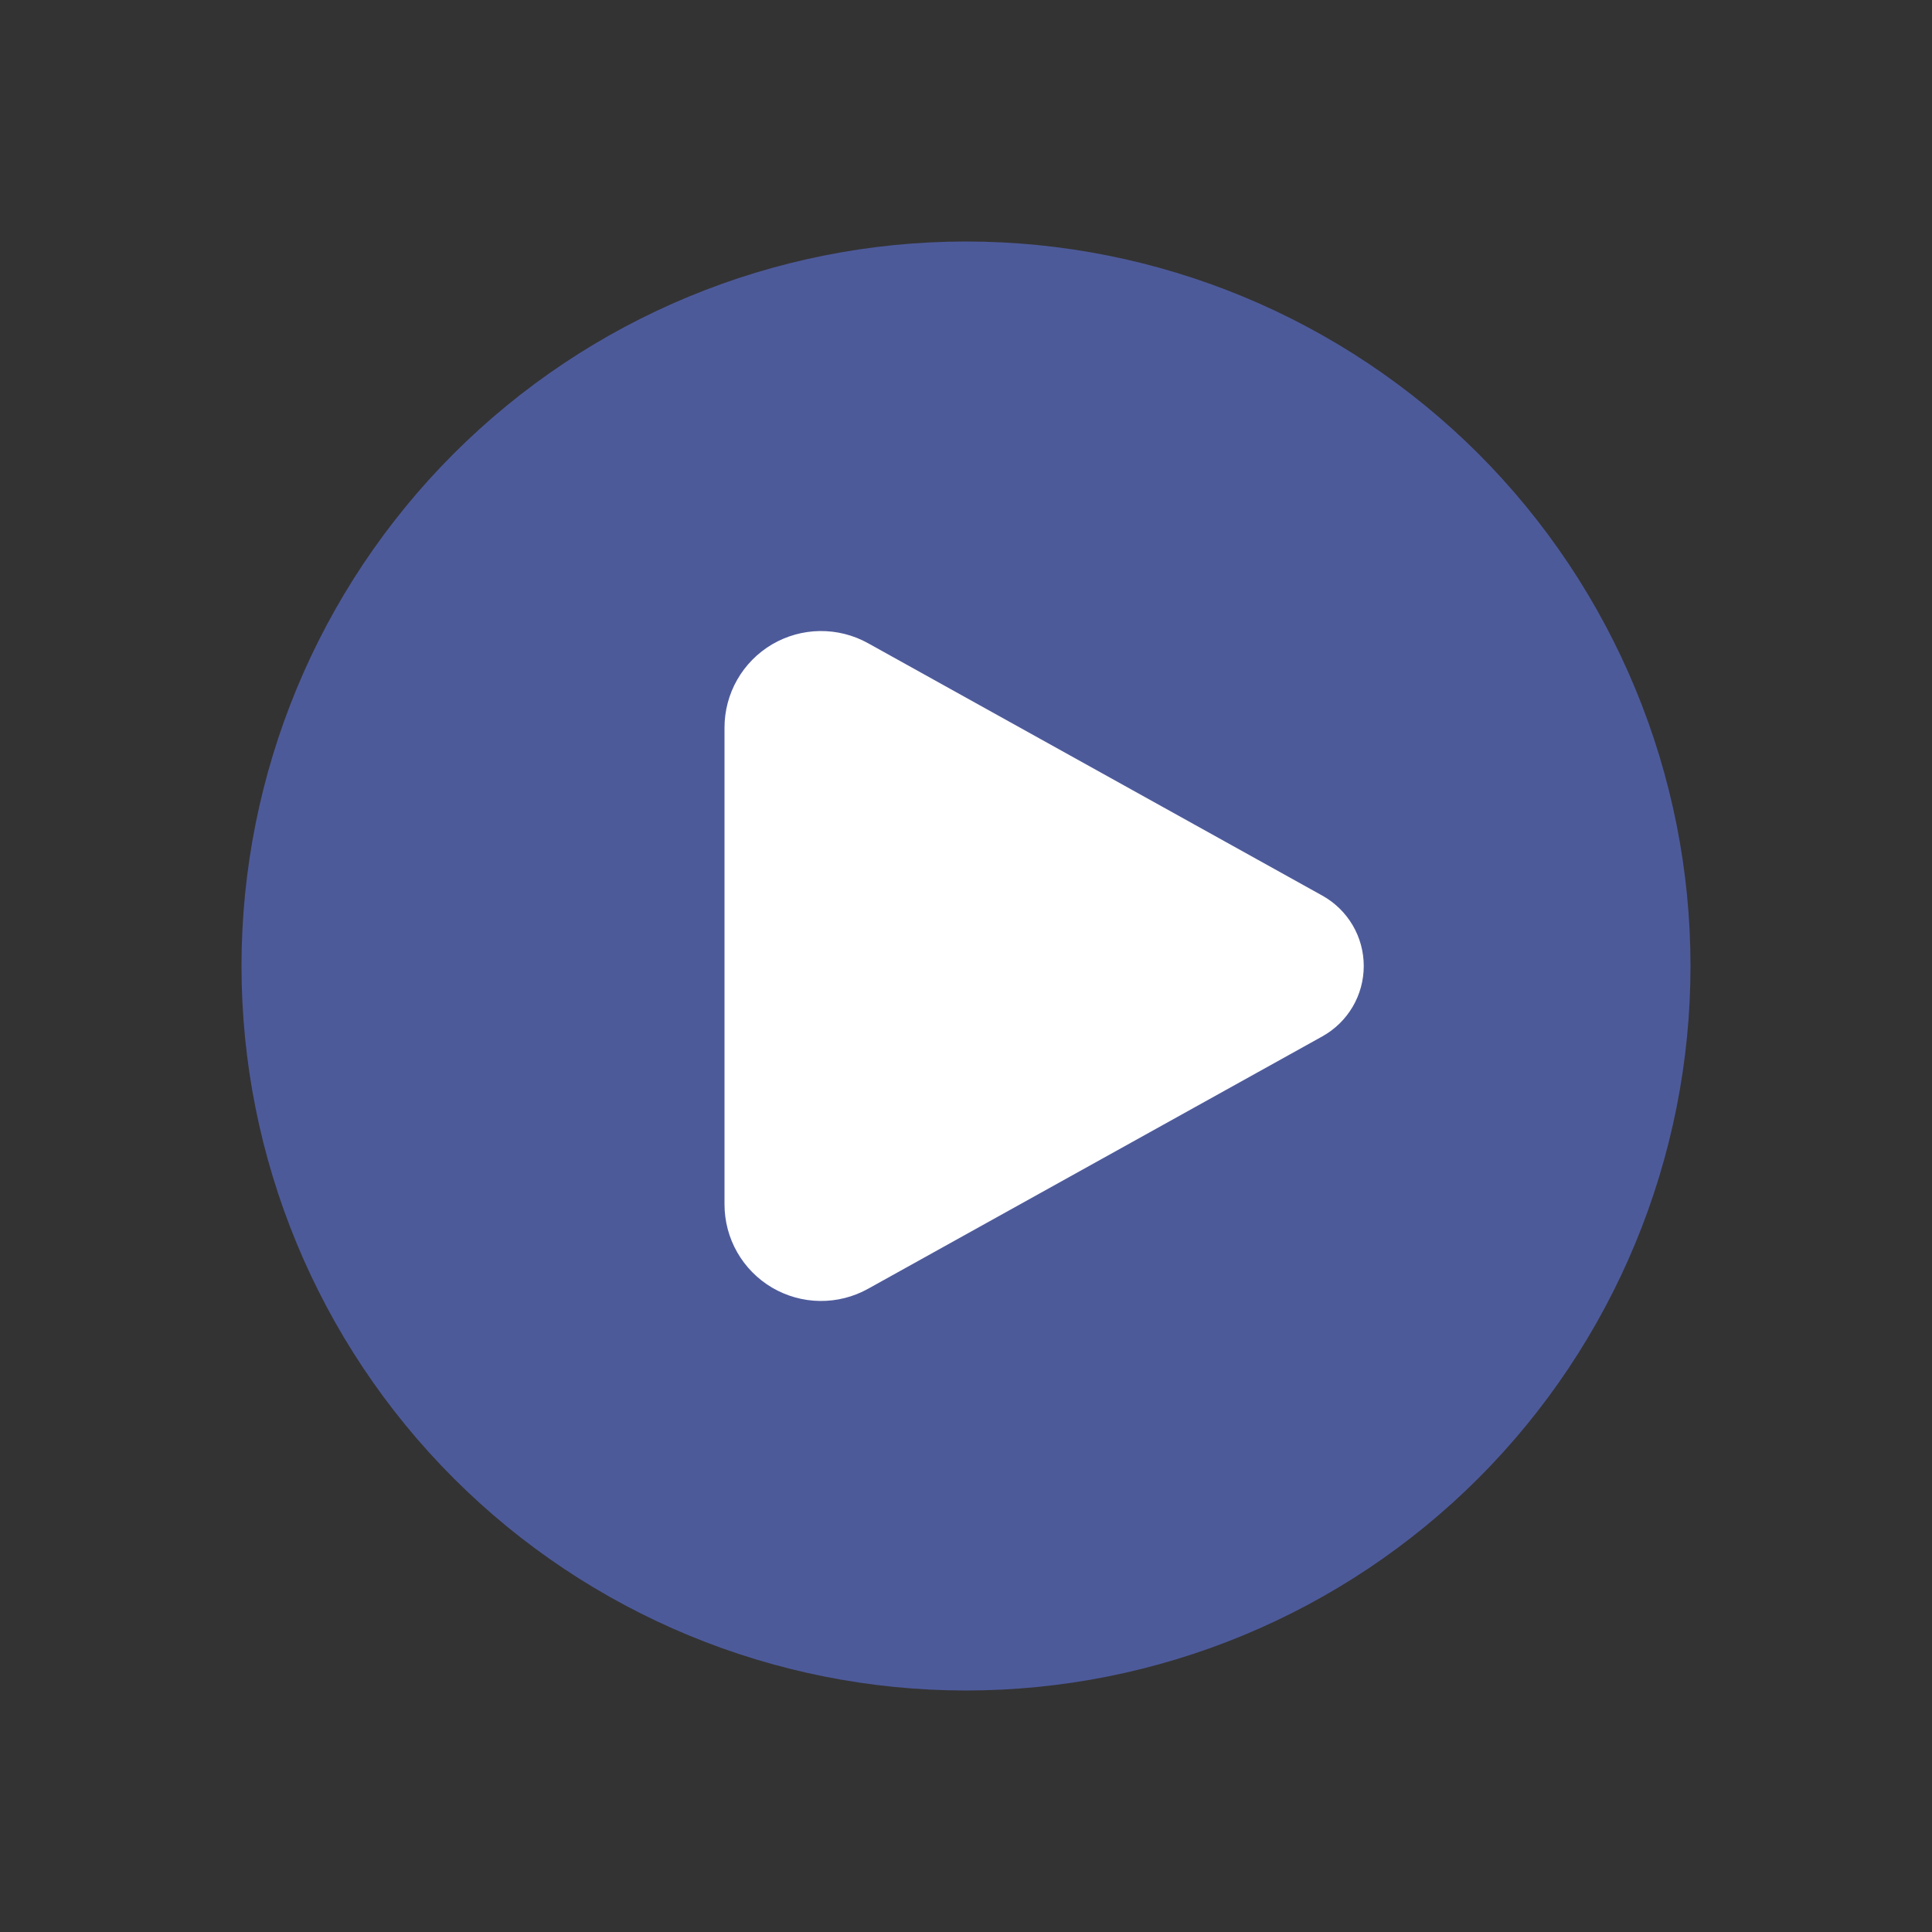 <?xml version="1.0" encoding="UTF-8"?> <svg xmlns="http://www.w3.org/2000/svg" width="40" height="40" viewBox="0 0 40 40" fill="none"><rect x="0" y="0" width="40" height="40" fill="#333333" stroke="none"/> <circle cx="20" cy="20" r="9" fill="white"></circle> <path fill-rule="evenodd" clip-rule="evenodd" d="M20 35C21.97 35 23.92 34.612 25.74 33.858C27.56 33.104 29.214 32 30.607 30.607C32 29.214 33.104 27.56 33.858 25.74C34.612 23.92 35 21.97 35 20C35 18.03 34.612 16.08 33.858 14.26C33.104 12.44 32 10.786 30.607 9.393C29.214 8.001 27.56 6.896 25.74 6.142C23.92 5.388 21.97 5 20 5C16.022 5 12.206 6.58 9.393 9.393C6.58 12.206 5 16.022 5 20C5 23.978 6.58 27.794 9.393 30.607C12.206 33.42 16.022 35 20 35ZM17.972 13.317L27.378 18.543C27.638 18.688 27.854 18.899 28.005 19.155C28.156 19.411 28.235 19.703 28.235 20C28.235 20.297 28.156 20.589 28.005 20.845C27.854 21.101 27.638 21.312 27.378 21.457L17.972 26.683C17.667 26.853 17.323 26.939 16.975 26.935C16.627 26.931 16.285 26.835 15.985 26.659C15.685 26.482 15.436 26.23 15.263 25.927C15.09 25.624 15 25.282 15 24.933V15.067C15 14.718 15.09 14.376 15.263 14.073C15.436 13.77 15.685 13.518 15.985 13.341C16.285 13.165 16.627 13.069 16.975 13.065C17.323 13.061 17.667 13.147 17.972 13.317Z" fill="#4D5A9A"></path> </svg> 